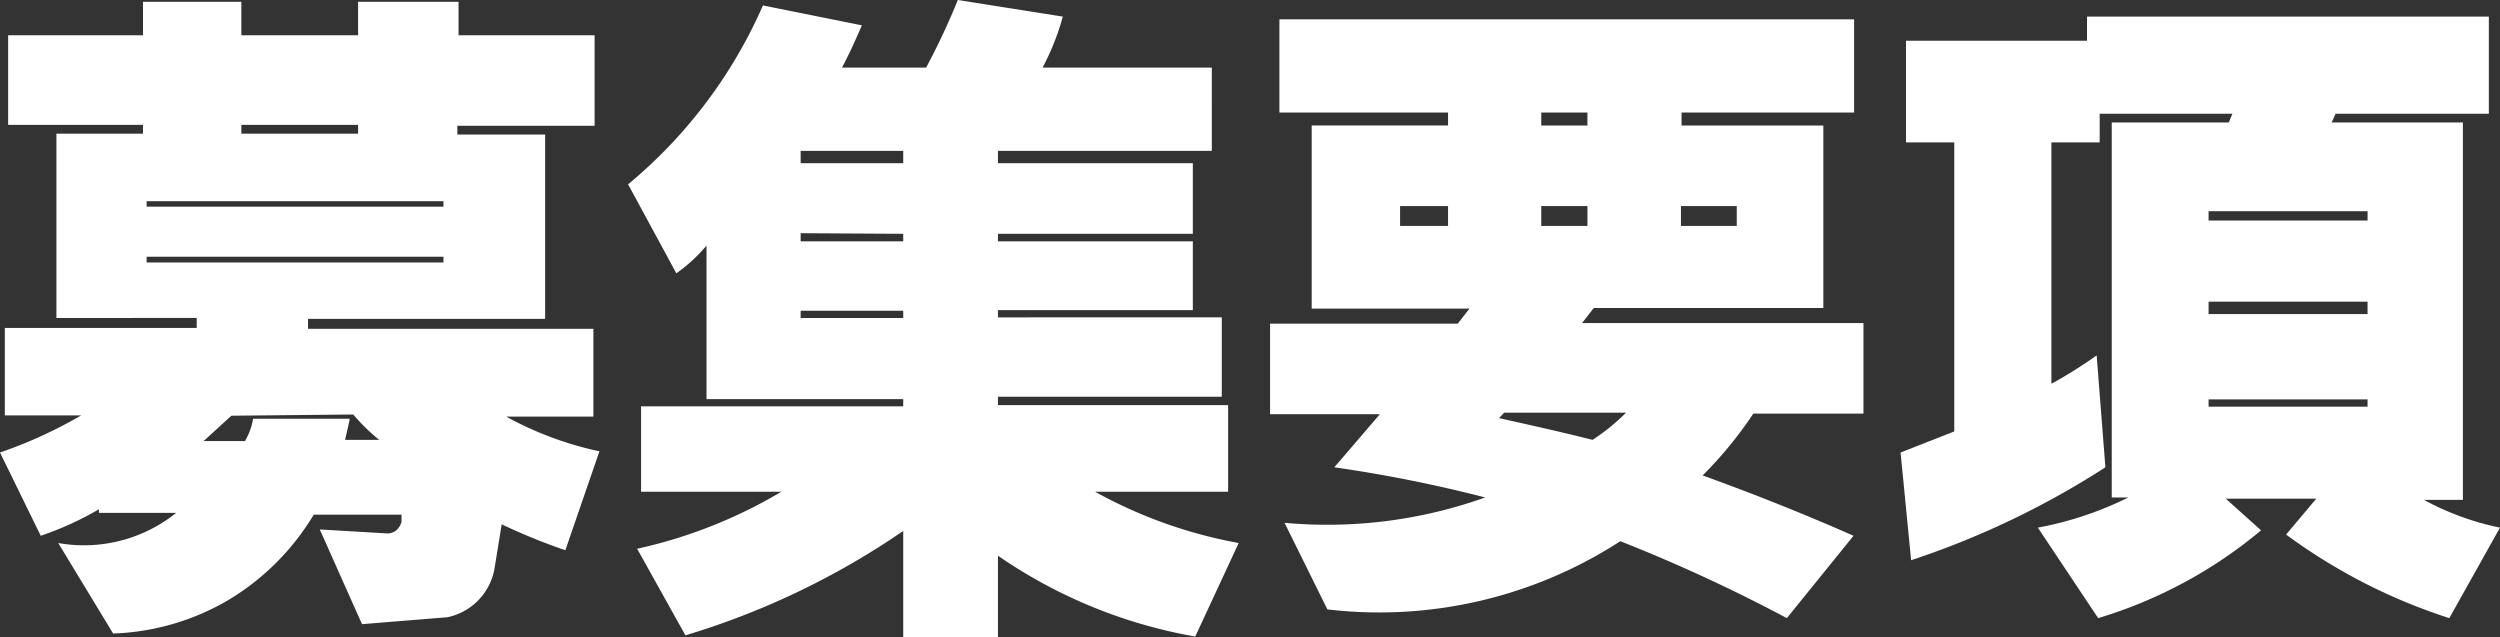 <svg xmlns="http://www.w3.org/2000/svg" viewBox="0 0 82.87 21.12"><rect x="0" y="0" width="82.87" height="21.12" fill="#333333" stroke="none"/><defs><style>.cls-1{fill:#fff;}</style></defs><title>main__recruit--banner2</title><g id="Layer_2" data-name="Layer 2"><g id="本文"><path class="cls-1" d="M.27,1.17H4.74V.06H8V1.17h3.87V.06h3.33V1.17h4.51v3H15.16v.29h2.91v6.11H10.21v.33h9.46v2.91H16.78a11.28,11.28,0,0,0,3.09,1.15l-1.13,3.28a20.28,20.28,0,0,1-2.11-.86l-.24,1.48a2,2,0,0,1-1.56,1.6L12,20.69l-1.4-3.14,2.2.13a.45.45,0,0,0,.32-.09.54.54,0,0,0,.19-.3l0-.23H10.4a8.24,8.24,0,0,1-2.83,2.83A8.08,8.08,0,0,1,3.75,21L1.93,18a4.88,4.88,0,0,0,3.91-1H3.28v-.12a10.49,10.49,0,0,1-1.93.88L0,15a15.18,15.18,0,0,0,2.69-1.23H.16V10.87H6.52v-.33H1.87V4.43H4.74V4.14H.27Zm4.59,5.5v.18H14.7V6.67Zm0,1.84V8.7H14.7V8.51Zm2.81,5.27-.92.84H8.12a2.14,2.14,0,0,0,.27-.74l3.2,0c0,.06-.06.29-.15.7h1.13a6.28,6.28,0,0,1-.86-.84ZM8,4.14v.29h3.87V4.14Z"/><path class="cls-1" d="M25.29.18l3.28.66c-.26.6-.48,1.07-.66,1.4H30.7A23.33,23.33,0,0,0,31.75,0l3.48.55a8.21,8.21,0,0,1-.67,1.69h5.61V5H33.08v.41h6.46V7.75H33.08V8h6.46v2.28H33.08v.24H40.5v2.63H33.08v.28h7.63V16.3H36.3A15.55,15.55,0,0,0,41.06,18L39.62,21.1a16.49,16.49,0,0,1-6.54-2.68v2.7H29.94V17.6a25.91,25.91,0,0,1-7.22,3.46l-1.6-2.87A16.12,16.12,0,0,0,25.9,16.3H21.25V13.47h8.69v-.24H23.42V8.14a5.3,5.3,0,0,1-1,.92l-1.6-2.95A16.09,16.09,0,0,0,25.29.18ZM26.54,5v.41h3.4V5Zm0,2.73V8h3.4V7.75Zm0,2.57v.24h3.4v-.24Z"/><path class="cls-1" d="M42.41.64H61.46V3.73H55.74v.43h4.7v6.05H52.83l-.39.5h9.33v3H58.12a13.45,13.45,0,0,1-1.68,2.05c1.77.64,3.44,1.31,5,2l-2.21,2.73a53.35,53.35,0,0,0-5.52-2.55A14.69,14.69,0,0,1,44,20.2l-1.42-2.87a15.56,15.56,0,0,0,6.65-.84,46.09,46.09,0,0,0-5-1l1.51-1.76H42.1v-3h6.22l.39-.5H43.48V4.16H48V3.73H42.41Zm4,6.19v.66H48V6.83Zm3.45,6.85-.17.18c1.08.24,2.11.47,3.1.72a6.86,6.86,0,0,0,1.11-.9Zm1.23-9.95v.43h1.53V3.73Zm0,3.1v.66h1.53V6.83Zm4.63,0v.66h1.85V6.83Z"/><path class="cls-1" d="M63.18,1.35h6V.55H82.5V3.77H77.42l-.13.29h4.35V16.57H80.35a9.07,9.07,0,0,0,2.52.92l-1.68,3a18.82,18.82,0,0,1-5.41-2.77l1-1.19h-3l1.17,1.05a15.26,15.26,0,0,1-5.4,2.91l-2-3a11.42,11.42,0,0,0,3-1H70V4.06h3.88L74,3.77H69.6v.95H68v8a14.77,14.77,0,0,0,1.5-.94l.29,3.71a28.14,28.14,0,0,1-6.44,3.08L63,15l1.78-.7V4.72h-1.6ZM73.21,7v.31h5.27V7Zm0,3v.41h5.27V10Zm0,3.24v.24h5.27v-.24Z"/></g></g></svg>